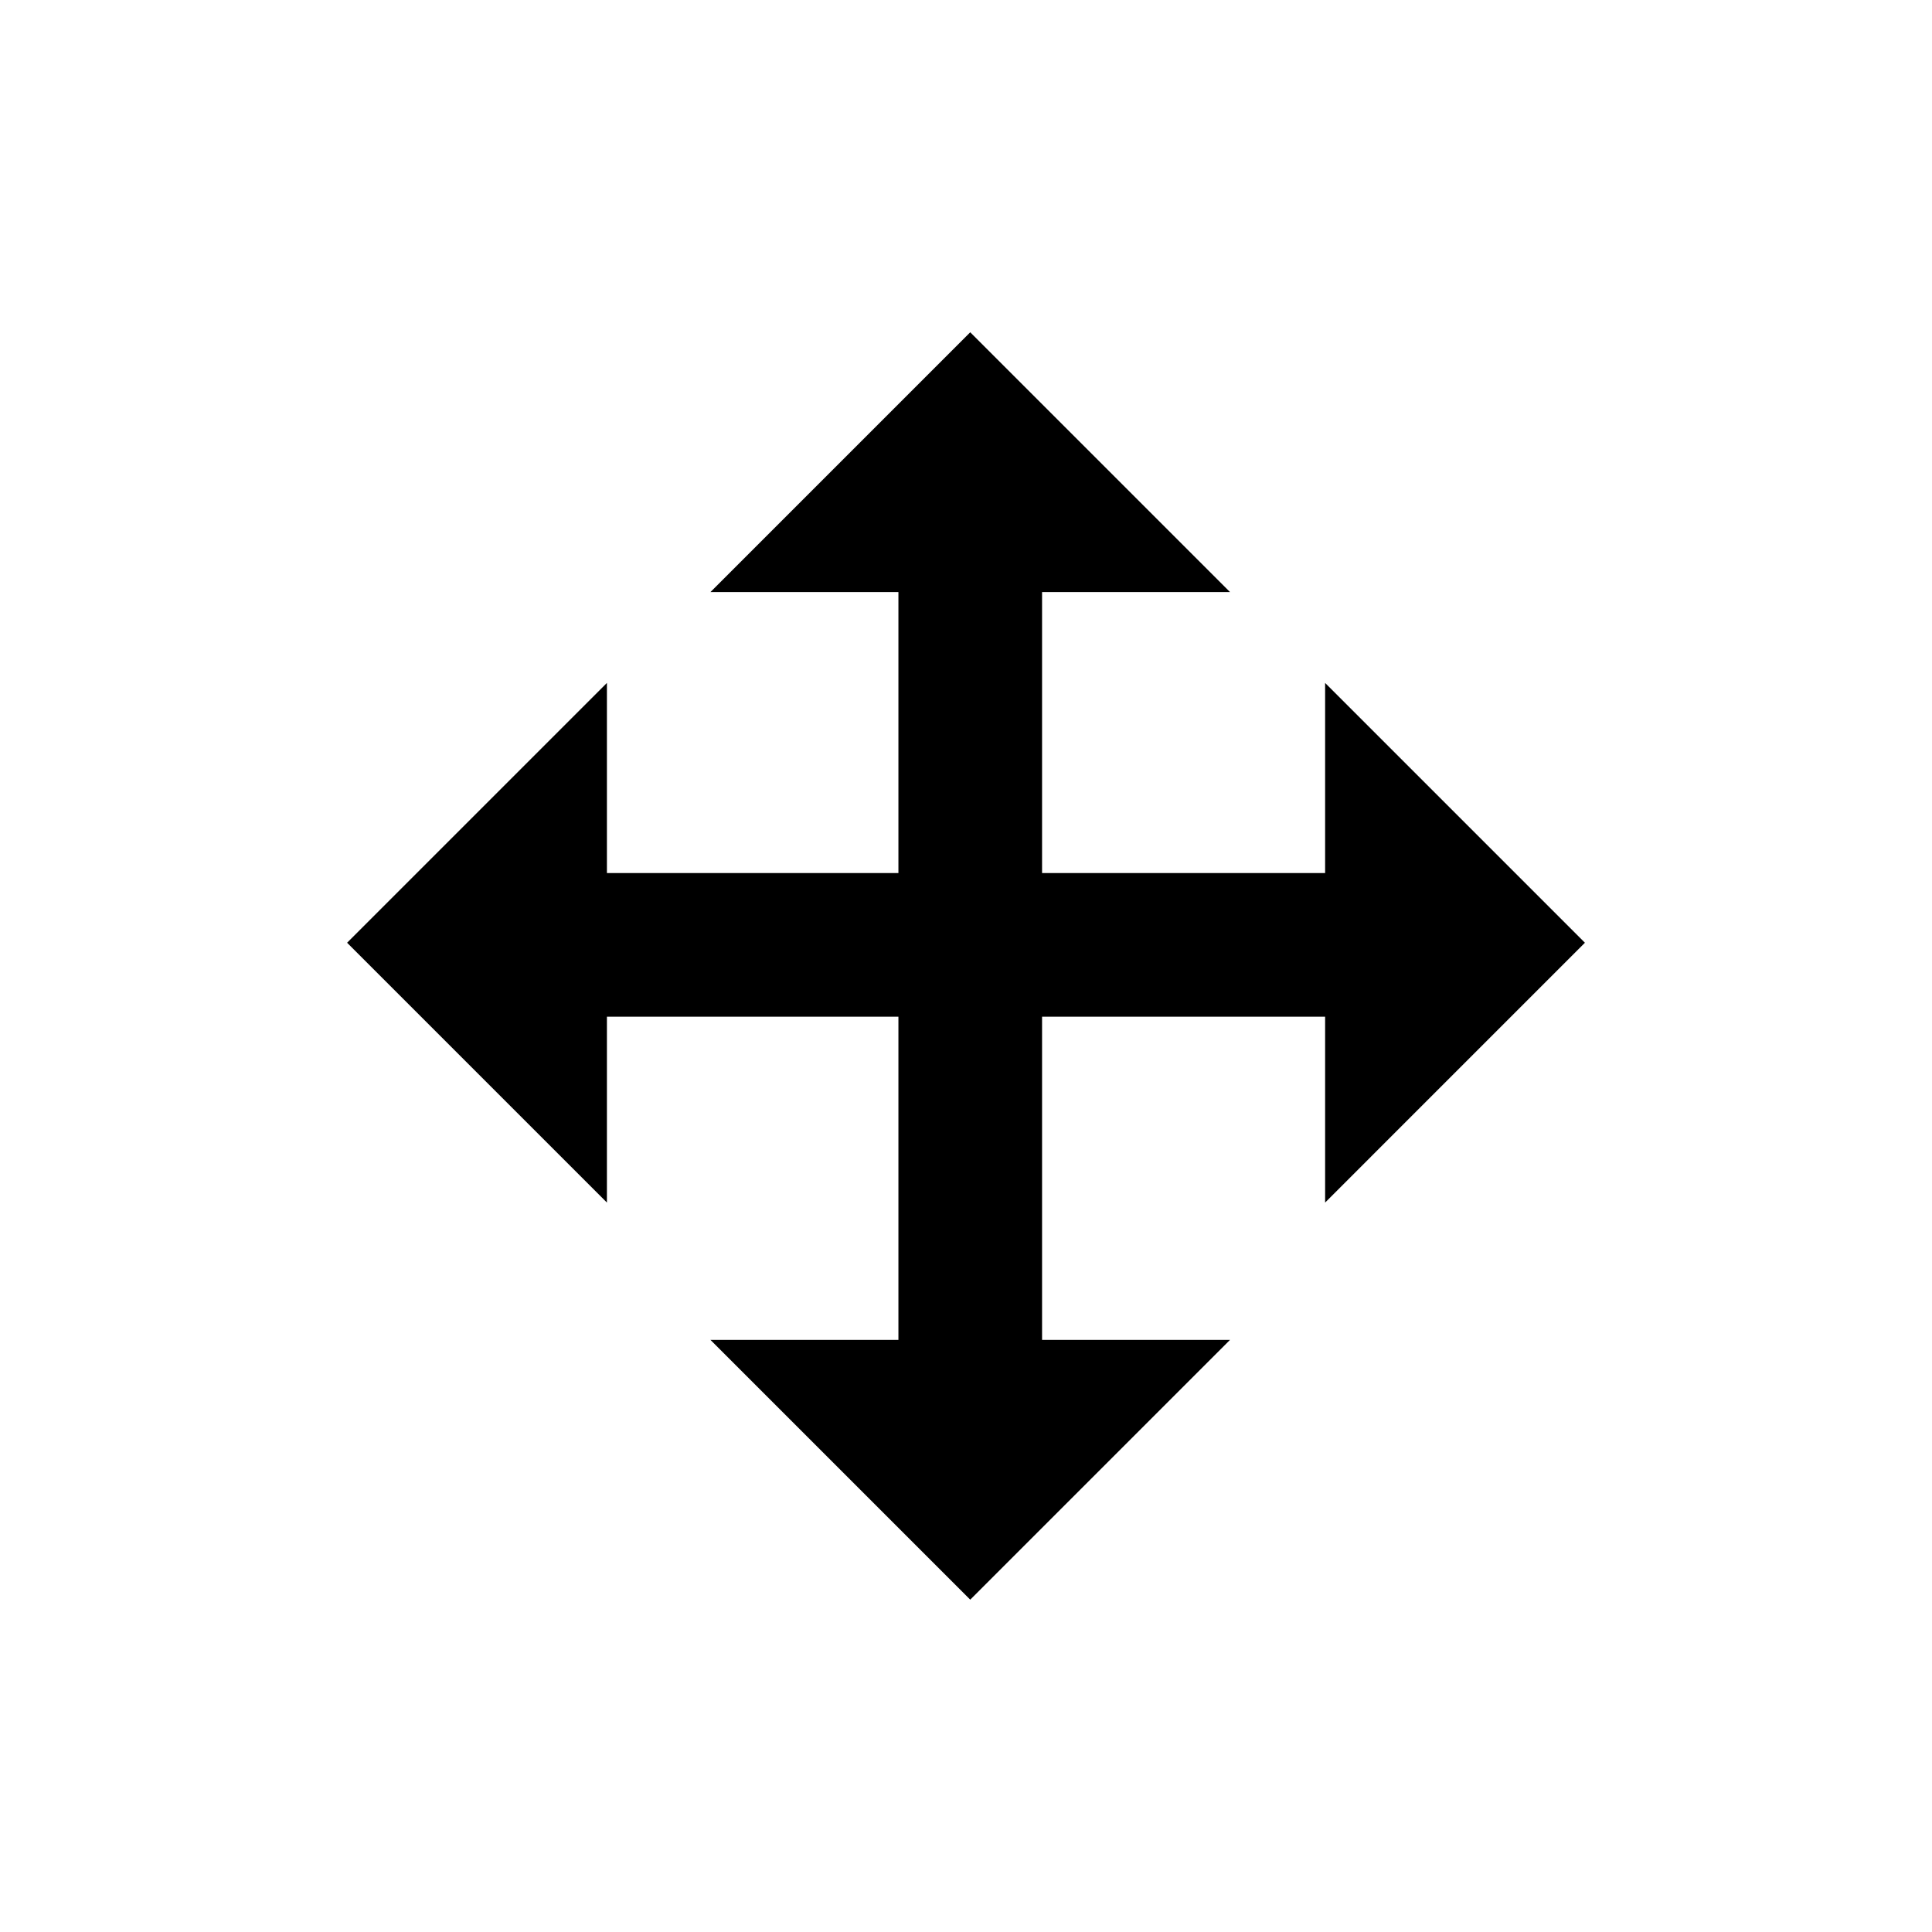 <?xml version="1.0" encoding="UTF-8"?>
<!-- Uploaded to: ICON Repo, www.svgrepo.com, Generator: ICON Repo Mixer Tools -->
<svg fill="#000000" width="800px" height="800px" version="1.1" viewBox="144 144 512 512" xmlns="http://www.w3.org/2000/svg">
 <path d="m332.27 300.91 68.852-68.852 68.855 68.852h-49.82v74.453h75.012v-50.379l68.852 68.852-68.852 68.855v-49.262h-75.012v85.648h49.82l-68.855 68.852-68.852-68.852h49.82v-85.648h-77.25v49.262l-68.855-68.855 68.855-68.852v50.379h77.25v-74.453z"/>
</svg>